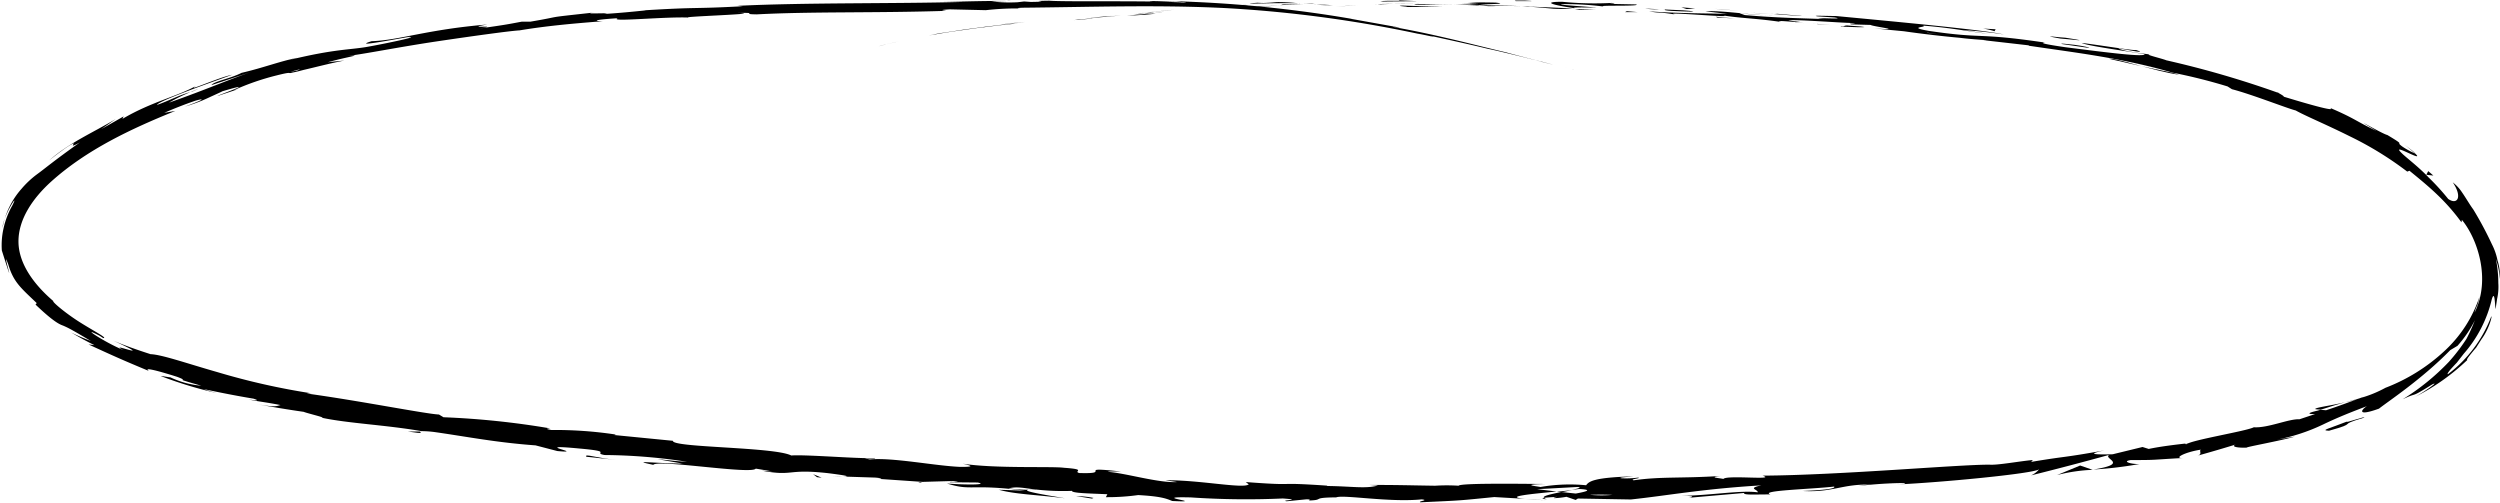 <?xml version="1.0" encoding="UTF-8"?><svg xmlns="http://www.w3.org/2000/svg" xmlns:xlink="http://www.w3.org/1999/xlink" data-name="Layer 1" height="95.8" preserveAspectRatio="xMidYMid meet" version="1.0" viewBox="11.7 202.1 476.4 95.8" width="476.4" zoomAndPan="magnify"><g id="change1_1"><path d="M152.58,219.65l-1.27.47Z"/></g><g id="change1_2"><path d="M179.58,210.79l-.48.14c1.34-.38,2.7-.68,4.06-1C182,210.21,180.76,210.46,179.58,210.79Z"/></g><g id="change1_3"><path d="M205.78,206.55c-2.52.12-9.58,1-14.25,1.78l-.77.1-2.1.44C194.32,207.82,201.74,206.92,205.78,206.55Z"/></g><g id="change1_4"><path d="M219.93,205.63c-.88,0,3-.31-3.3.25l.6,0Z"/></g><g id="change1_5"><path d="M217.23,205.85c-2.79.23,1.83-.1,0,0Z"/></g><g id="change1_6"><path d="M230.12,204.74l-3.67.37c.77,0,4-.28,2.83-.15C233,204.64,232.27,204.65,230.12,204.74Z"/></g><g id="change1_7"><path d="M233.59,204.33l-1.9.18A18.61,18.61,0,0,0,233.59,204.33Z"/></g><g id="change1_8"><path d="M227.65,204.89l4-.38a7.74,7.74,0,0,0-1.86.16A15.17,15.17,0,0,0,227.65,204.89Z"/></g><g id="change1_9"><path d="M225.36,205.06c-2.06.13-4.73.33-1.05,0C217.28,205.64,218.33,205.67,225.36,205.06Z"/></g><g id="change1_10"><path d="M207.11,206.27l-2.75.25-2.38.3Z"/></g><g id="change1_11"><path d="M253,203.53a14.57,14.57,0,0,0-1.52-.15l-2.71.18C250.19,203.52,252.84,203.46,253,203.53Z"/></g><g id="change1_12"><path d="M251.5,203.38l4.07-.22C251.93,203.27,251.27,203.34,251.5,203.38Z"/></g><g id="change1_13"><path d="M234.22 204.06L227.57 204.75 235.51 203.95 234.22 204.06z"/></g><g id="change1_14"><path d="M268.56 203.2L266.26 203.35 270.36 203.12 268.56 203.2z"/></g><g id="change1_15"><path d="M278.87,203.16c-1.7.11,2.34.22.54.28,2.8,0,5.19-.06,7.34-.12C284.47,203.34,282,203.29,278.87,203.16Z"/></g><g id="change1_16"><path d="M290.37,203.26l-3.62.06Z"/></g><g id="change1_17"><path d="M262.5,203a32,32,0,0,0,3.21.09L264.1,203Z"/></g><g id="change1_18"><path d="M264.05,203h.05l3.46,0Z"/></g><g id="change1_19"><path d="M262.1,203h.4A1.34,1.34,0,0,0,262.1,203Z"/></g><g id="change1_20"><path d="M244.89,203.47c2.38-.19,7.36-.53,2.53-.4C245.71,203.25,248.48,203.18,244.89,203.47Z"/></g><g id="change1_21"><path d="M260.1,202.86l-4.32.1c.09,0,.87.06-.32.14Z"/></g><g id="change1_22"><path d="M262.22 202.76L260.11 202.86 261.71 202.84 262.22 202.76z"/></g><g id="change1_23"><path d="M283,203c1.86-.06,3.91-.05,6.22,0l-7.47-.15C281.38,202.86,280.31,203,283,203Z"/></g><g id="change1_24"><path d="M273.77,202.88h.42C273.93,202.86,273.73,202.85,273.77,202.88Z"/></g><g id="change1_25"><path d="M311.9 203.68L311.54 203.63 311.45 203.66 311.9 203.68z"/></g><g id="change1_26"><path d="M281.31,202.77c-1.86-.05-3,0-4,0h4.44C281.88,202.79,281.91,202.77,281.31,202.77Z"/></g><g id="change1_27"><path d="M296.71,203.33l-3.22-.2C294.44,203.21,296.36,203.37,296.71,203.33Z"/></g><g id="change1_28"><path d="M274.81,202.92h-.27C275.15,203,275.07,202.94,274.81,202.92Z"/></g><g id="change1_29"><path d="M274.81,202.92l2.47-.1-3.09.05Z"/></g><g id="change1_30"><path d="M318.84,202.66a62.82,62.82,0,0,1-9.45-.22c-4.16,0-1.46.68,2.15,1.19.13-.08.14-.16,4.41-.08-1.49-.18-9.47-.64-5.86-.66a57.83,57.83,0,0,1,7.39.48c-2.33-.35,7.22,0,6-.43l-5-.1C318.42,202.78,320.22,202.77,318.84,202.66Z"/></g><g id="change1_31"><path d="M303.4,203.29l-1.76,0c2,.1,3.44.23,6.07.47a26.79,26.79,0,0,0,3.75-.06l-8.66-.36Z"/></g><g id="change1_32"><path d="M293.75,203c1.38-.15,5.6-.12,3-.4-5.16-.12-3.62.08-6.71.1,8.33.1-2.39.05,3.62.27l-4.49,0,4.3.17h-.22c-.36,0-.48-.05-.07,0h.17a1.75,1.75,0,0,1,.38-.06c2.41.1.38.05-.38.06l-.1,0h0l8.34.13Z"/></g><g id="change1_33"><path d="M251.85,202.55c.26,0,.25,0,.27,0C252.66,202.53,252.87,202.51,251.85,202.55Z"/></g><g id="change1_34"><path d="M255.29,202.5c-.6,0-1.11.12-3.08.18-1.71,0,0-.07-.09-.11-1.18.08-4.15.29-.42.19l.59,0c3.36-.1,7.68-.05,7.1,0A34,34,0,0,0,255.29,202.5Z"/></g><g id="change1_35"><path d="M274.77,202.4l7-.08-3.54-.16.18.09C274.4,202.22,275.26,202.33,274.77,202.4Z"/></g><g id="change1_36"><path d="M312.69 203.82L311.77 203.99 315.79 203.87 312.69 203.82z"/></g><g id="change1_37"><path d="M321.72 204.23L321.37 204.41 323.76 204.41 321.72 204.23z"/></g><g id="change1_38"><path d="M172.29,292.91l-2-.07C171.2,292.9,171.83,292.92,172.29,292.91Z"/></g><g id="change1_39"><path d="M187.06,294.1l.37-.15C186.74,294,186.46,294,187.06,294.1Z"/></g><g id="change1_40"><path d="M458.62,278.74c-2.84.69-6.13,1.06-5.68,1.34l1,.09C455.85,279.55,457.34,279.1,458.62,278.74Z"/></g><g id="change1_41"><path d="M308.39,295.81l.87.1,2-.41Z"/></g><g id="change1_42"><path d="M306.31,297.43l-3.93-.22C303.26,297.29,304.53,297.37,306.31,297.43Z"/></g><g id="change1_43"><path d="M91.81,284.33l-2.42,0C93.09,284.88,91.49,284.46,91.81,284.33Z"/></g><g id="change1_44"><path d="M413.6,213.31l6.22,1.42C416.84,213.91,414.45,213.2,413.6,213.31Z"/></g><g id="change1_45"><path d="M178.42,289.37c-1.25,0-1.79,0-1.76.09C178,289.5,178.68,289.48,178.42,289.37Z"/></g><g id="change1_46"><path d="M427,216.35l-1.29-.38-5.89-1.24C422,215.29,424.53,216,427,216.35Z"/></g><g id="change1_47"><path d="M203.61,202.25h.66A2.63,2.63,0,0,0,203.61,202.25Z"/></g><g id="change1_48"><path d="M288.45,209.87l-3.43-.73Z"/></g><g id="change1_49"><path d="M358,206.69c-1.91-.13-.3,0,0,0Z"/></g><g id="change1_50"><path d="M348.75,205.05a2.31,2.31,0,0,0,.77-.06A3.59,3.59,0,0,1,348.75,205.05Z"/></g><g id="change1_51"><path d="M445.79,219.8l.16,0C445.43,219.61,445.52,219.65,445.79,219.8Z"/></g><g id="change1_52"><path d="M355.11,206.36l2.43.25Z"/></g><g id="change1_53"><path d="M355.49,206.5l-1.67-.15C353.57,206.37,353.79,206.41,355.49,206.5Z"/></g><g id="change1_54"><path d="M360.63,206.89l-3.09-.28c.38,0,.53.07.43.08Z"/></g><g id="change1_55"><path d="M48,219.64l.4-.11C50.17,218.75,49.38,219.06,48,219.64Z"/></g><g id="change1_56"><path d="M410.53,291.66l.22,0h-.28Z"/></g><g id="change1_57"><path d="M403.69,292.63a31.92,31.92,0,0,1,6.78-1l-2.38-.82Z"/></g><g id="change1_58"><path d="M137,289.6l4.78.84c-5.87-.06-10.06-.7-5.59.24.81-1.09,18.74,1.89,19.53.72l3.16.53-2-.13c6.13,1.13,4.67-.42,12.62.47,2.76.35,4.69.64,2.79.64l6.21.2c1.8.16,1.34.33-.45.17l9.46.65-.08,0,5.94-.17c2.39.33-1.21.05-.61.24l5.25.05c2.12.45-2.24.47-5.86.19,4.81,1.5,4.37,0,14.87,1.36l-5-.17c3.15.87,7,.93,12.6,1.62-1.32-.26-11.14-1.72-5.44-1.66a46.2,46.2,0,0,0,6.79.25c0,.43,3,.48,6.75.64l-.28.56a42.24,42.24,0,0,0,6.15-.4c4.52.25,5.44.71,6.49,1.13,7.23.36-5-.9,3.6-.68a155.18,155.18,0,0,0,17.46.2c4.21.29-.75.33.76.53l3.75-.37c.91,0,.61.16.46.23,3.15-.1.27-.56,5.22-.6,1.34-.56,10.15,1,16.28.38,1.51.17-.73.34-.27.56,8.41-.38,7.21-.32,14.11-1l5.88.34c-4.33-.41,1.19-.93,6-1.4l-3.72-.44,7.7-.42c.93.07.16.29-1.1.55l1.41-.17c2.75.15,1.33.51-.64.87l-2.78-.29c-1.9.4-3.67.77-3.27,1.11.5-.07,1.46-.13,2.52-.19-.49.11-.81.2-.58.25a15.23,15.23,0,0,0,2.33-.26l1.76.6.42-.27,10.1.18c7.21-.77,13.45-2,24.87-2.69-2.81.59-.57.78-.7,1.33-3.15-.45-8.86.58-14.8.69,3.1-.06,2.43.23,1.64.35l10.57-.92c-.22.45,2.26.26,5,.28-2.13-.76,7.86-1,12.15-1.5.28.28-.73.63-6,.84,5.84.33,7.44-1.38,13.15-1.21a11,11,0,0,0-2.47.28c3-.47,10.3-.78,8.6-.4l-1.28.09c8.52-.39,25.87-2.05,27.07-2.89a4.43,4.43,0,0,1-1.53,1.16q7.47-1.86,14.88-3.91c-1.27.76,4,1.67-3,2.79a73,73,0,0,0,8.78-1.05c-1.39.08-3.54-.47-1.67-.75,5.25,0,3.63-.05,10.07-.4-2.08.16.07-1.09,3.31-1.59-.48.22.42.89-.75,1.18,2.65-.73,5.29-1.51,7.91-2.32-2,.52-.21.86,1.65.75-.87,0,7-1.42,9.07-2.09l-3.45.59a36.07,36.07,0,0,0,8.77-2.87c2.09-1,4.16-1.92,8.44-3.53-1,.57-2.17,2.09,2.28.48,1.73-1.38,8.15-5.58,13.58-11.15L480,268a22.39,22.39,0,0,0,3.32-4.88,34.57,34.57,0,0,1-1.61,3.55,34.81,34.81,0,0,1-3.36,4.39,43.94,43.94,0,0,1-8.8,7.13c3.2-1.53,1.1,0,5.64-2.84,1.73-.83-2.26,1.94-3.69,2.59a41.6,41.6,0,0,0,10.37-7.24c-.19,0,.12-.46.68-1.15.29-.36.62-.77,1-1.2l1-1.57c1.48-2,2.12-4.56,1.88-4.37a24.87,24.87,0,0,1-8.25,11c-.19,0,.05-.41.62-1.05.31-.34.67-.73,1.08-1.16l1.31-1.69a24.08,24.08,0,0,0,5.34-10.35c.66-2.19.58,1.87.77,1.78,0-.31.12-1,.25-1.89a10.49,10.49,0,0,0,.23-3,23,23,0,0,0-.47-4.6,13.77,13.77,0,0,1,.75,3.84,9.5,9.5,0,0,0-.43-3.56,11.75,11.75,0,0,0-1.08-3.1A67.26,67.26,0,0,0,483,242c-.61-.81-1.38-2.15-2.14-3.25a7.91,7.91,0,0,0-1.76-1.9c1.91,2.82.87,4.38-.87,3.16a45.22,45.22,0,0,0-3.78-4.14c-1.89-2-4.27-3.77-5.07-4.58-2.39-2.28,4.58,2,2.57.07a14.56,14.56,0,0,1-2.4-1.29c-1.69-1.23,1,.09-2.93-2.25-.83-.12-8.11-4.42-2.05-.76-4-1.9-4.08-2.37-8.87-4.41,1.4.9-4.68-.86-8.86-2.14.28,0-.6-.5-1-.72a185.44,185.44,0,0,0-21.33-6.2c-.72-.32-4.67-1.24-2.94-1.09-1.2-.17-2.32-.23-4.86-.74-4.85-1.34,5.68,1.06,2-.14-.37.17-6.66-.9-10.32-1.34,1.05.57,8.38,1.52,12,2.15-.1.56-6.5-.23-15.17-1.34-6.89-1-2.93-.81-4.13-.92-12.94-1.9-11.14-.6-21.87-2.19-4.26-.75-.13-.66-1.06-1,5.66.45,8.64,1.12,12.45,1.59l-4.68-.72c1.81.07,5.58.47,7.61.82-3.53-.87-22-2.57-32-3.52-1.8,0-4.9-.15-3.45.07l3.19.21c2.91.47-6-.13-2,.3-4.29-.15-9.09-.23-15.1-.76l-1.11-.4a46.42,46.42,0,0,0,5.62.46c-2.52,0-9.2-1-12-.77l4.21.48c-4.3-.1-9.63-.09-14.95-.48,2.41.44,1.23,0,5,.61-3.26-.67,13.63.87,8.39.05,3.86.69,6.71.62,11.77,1.37-.15-.12-1.79-.35,2.68,0l1,0,.3,0-.25,0c.2,0,.21,0-.09,0-1.06-.13-1.92-.25-2.27-.34,2.24-.1,9.35.45,11.76.52,2.65.27-1.12,0,.32.28l3.61.1c.33.3,7,1.09.74.67l5.61.54c3.29.48,7.81,1,10.61,1.24,2.64.35,6.69.52,4.38.44l8.76,1,.07.08c8.6,1.29,17.8,2.32,27.35,5.12a105.62,105.62,0,0,1,10.49,2.63l.84.53c3.63.93,10.59,3.67,12.15,4.05,1.76,1,5.92,2.73,10.18,4.86a64,64,0,0,1,11.07,6.79l.43-.16c3.4,2.78,6.74,5.46,9.9,9.82l.09-.46c2.93,3.54,5.59,11.24,2.42,17.66a6.44,6.44,0,0,1,.5-1.37c.24-.61.33-1.35.53-1.95a24.48,24.48,0,0,1-6.91,10.77A34.76,34.76,0,0,1,466.27,276a22.77,22.77,0,0,1-4.58,1.89l.47-.2-.79.3c-.86.28-1.77.5-2.75.77a23.61,23.61,0,0,0,2.33-.61c-1.48.54-3.73,1.39-6,2.13l-1.08-.09-.52.16c-2.26.51-1.74.7-.47.65l-3,1c-2-.12-6,1.7-8.69,1.52-1.47.75-11.71,2.39-12.87,3.24-.1-.08-.8,0,.47-.21-2.64.3-5.28.61-7.63,1.1l-1.18-.37-5.7,1.39c-3.55.07-5,0-1.58-.74-8.36,1.5-6.81,1-13.94,2.19l.32-.36c-2.57.23-6.64,1-8.21.89-5.79-.05-28.49,2-43.31,2.09,2.92.92-6.89-.16-7.45.63-.87-.21-2.94-.27-.55-.57-7.54.49-11.35.08-16.55.83-.87-.23,1.61-.39.84-.52a17.24,17.24,0,0,1-3.19.13c-.77-.13,1.1-.23,2.29-.36-7.71.2-8.47,1-9,1.69a32.55,32.55,0,0,0-8.69.33c-1.37-.23-3.64-.46,1.16-.57-2.71,0-16.49-.24-16.77.33a35.18,35.18,0,0,0-4.48,0c-6.06-.09-6.59-.15-12.54-.15l1.65.11c-2.36.66-4.95.14-9.75.09l.14-.06c-11-.75-4.75.12-15.58-.69l.57.44c-1,.9-9.59-.89-15.89-.77l2.26.33c-3.45.21-9.55-1.62-13-1.93-.75-.12,1.2-.07,2.25-.08-9-1-1.2.5-7.93.29-1.23-.36,1.64-.68-2.89-1-2.24-.31-13.17.18-19.31-.78,1.34.32,2.68.63-.46.61-4.79-.19-12.86-1.83-17.23-1.42-.61-.11-.83-.19-.85-.25-3.67-.06-11.9-.69-14.13-.5-3.25-1.66-22.77-1.48-22.55-2.8L128.76,285l.31-.09a77.17,77.17,0,0,0-12.28-.87c-1.64-.28-.42-.26-.27-.31a157.46,157.46,0,0,0-20.31-2.12l-.86-.52c-2.41-.09-15-2.6-25.19-4a3.73,3.73,0,0,1,1.14,0A133.67,133.67,0,0,1,53.09,273c-5.76-1.64-10.5-3.32-12.7-3.41C38,268.82,35.6,268,33.27,267c8.94,4.12-1.6,0,2,1.83-3.64-1.47-8.77-4.93-4.54-2.72l.62.41c1,.07-1.77-1.33-4.49-3.05s-5.3-3.91-5-4c-3.52-3-6.62-7-6.64-11.33s2.82-8.33,6.16-11.37c6.83-6.17,15.37-10.15,23.73-13.53l-2.11.36c1.94-.84,3.91-1.62,5.91-2.3,1.6-.47,2.22-.42-2,1.12a30,30,0,0,0,4.4-1.64c1.47-.68,2.7-1.22,2.75-1.28,8.5-2.52-3.13,1.58-.53.77l3.5-1.16-.81.2a47.56,47.56,0,0,1,8.23-2.85c3.34-.84,1.77-.2,3.08-.55,0,0,.45-.06,2-.48,2.6-.6,5.17-1.29,7.8-1.79-1.07.11-2.15.19-3.21.34,3.42-1,7.38-1.55,3.67-1.2,2.72-.27,10-1.73,17.2-2.8s14-2,15.71-2.09c4.92-.82,9.83-1.28,15.91-1.75-1.52,0-2.46-.23,2.8-.57-1.87.8,9.63-.39,13.9-.1-3.81-.16,14.94-.72,9-.9,4.39-.08.27.23,3.6.27,10.43-.56,23-.24,36-.67.2-.07-2-.13.81-.29l6.83.16a52.62,52.62,0,0,1,7-.32c-.66,0-1.64-.09.07-.15,12.66-.12,25.59-.58,38.55.07a238.75,238.75,0,0,1,38.44,5.26c-3.39-.75-1.12-.28,1.48.27-1.69-.36.05,0-.28-.13,3.5.77,7,1.53,10.5,2.38,1.93.37,11.23,2.67,12.32,3l-3.31-.82c4.41,1.08-6.14-1.62-5.49-1.49-4.94-1.14-13-3.33-21.19-4.79-1.8-.39,1.55.26.59,0l-9.25-1.66.53.07a239,239,0,0,0-33.74-3.39l1.1.15-5.39-.2c-3.68.12,9,.2,5.66.34-4.26-.49-22.63-.13-25.5-.4-4.94.07,1.44.16-3.49.24l-1.3-.09-1.25.15a29.67,29.67,0,0,1-5-.16l3.07-.08c-4.19-.07-11.82.21-13.26.18h4.74c-13.45.36-29.88.1-42.9.74l1,.08c-9.92.54-8,.11-18.86.78l.4,0c-2.18.23-5.08.52-8.07.7,2.74-.34-5.19.12-1.6-.31-10.73,1.18-5.31.57-12.35,1.77l-1.65,0c-2.39.44-2.59.53-8,1.29,4.41-.75-3.5.12,1.44-.75-11.44.94-16.74,3-22.05,3.18-5,1.57,9.82-1.42,7-.75,2.46-.22-4.2,1.18-7.73,1.81s-6.27.38-15.24,2.59l1.83-.49c-3.39.68-6.49,1.91-10.63,2.87-2.14,1.1-5.27,1.61-5.75,2.34l8-2.65c-4.56,1.52-8.67,3.38-16.1,6A33.35,33.35,0,0,1,48,219.64c-2.25.61-4.13,1.68-6.4,2.46.41-.81,9.51-4,14.35-5.75-2.47.44-9.11,3.49-6.86,2.09-3.25,1.92-8.61,3.07-14.06,6.32l.23-.48L31,226.71l2.75-1.93c-4.38,2.63-8.86,4.51-12.67,7.88,4.13-3.28,4.79-3.31,4.69-3.17s-.74.82,1.16-.26c-5.19,3.68-6.57,4.92-8.27,6.15a17.85,17.85,0,0,0-2.86,2.7,15.44,15.44,0,0,0-3.63,7.45c.13-2.38,3.37-7.24,1.89-4.29a15.63,15.63,0,0,0-1.71,4.49,14.57,14.57,0,0,0-.3,4.1c3.22,10.16-.34-1.56,1.23,2.67,1,3.39,2.41,4.47,5.42,7.36l-.23.28c4,3.83,4.89,3.83,5.42,4.08s1,.38,5.13,2.87c-1.27-.5-2.53-1-3.79-1.65,1.46.87,2.94,1.69,4.46,2.43l-1.12-.13c5,2.3,6.56,3,11.54,5.07-1.07-.7.87-.32,5.35,1.1,3,1.14-1.84-.14,4.59,1.69A17,17,0,0,1,44.16,274c-.32,0-1.49-.25-1.82-.24A76.29,76.29,0,0,0,53,277c-.9-.25-2-.55-2.51-.76,3.17.68,6.34,1.3,9.52,1.83,1.45.47.25.32-.94.16,1.92.4,3.28.51,6.1,1.06-.79.15-.68.52-4.7-.2,3,.54,6.06,1.06,9.1,1.49.58.26,4.58,1.2,3.38,1.11,5,1.09,12.44,1.4,19.07,2.57a19.21,19.21,0,0,1,2.48.17c6.25.89,11.76,2,19.25,2.54l4.15,1.08c5.84.55-5.63-1.41,4.1-.49,6.89.61,2.51.8,4.9,1.25a106.48,106.48,0,0,1,15.73,1.29C140.55,290,138.92,289.77,137,289.6Zm72.13,5.79a27,27,0,0,1-5.22-.23C205.5,294.78,206.71,295.09,209.09,295.39Zm110,1a22.72,22.72,0,0,1-4.48,0C315.89,296.35,317.39,296.33,319.05,296.41Zm59.83-88.06H379C382.12,208.79,381,208.63,378.88,208.35Zm-6.43-.77c-.65,0-.61,0-.34.09a32.18,32.18,0,0,1,3.55.29A16.78,16.78,0,0,0,372.45,207.58Zm-304.3,8-1.24.24C69.64,215.05,68.9,215.34,68.15,215.6Z"/></g><g id="change1_59"><path d="M306.59,297.25a1,1,0,0,1-.6-.23C305.44,297.09,305.43,297.18,306.59,297.25Z"/></g><g id="change1_60"><path d="M92.25,284.32l-.21,0a.61.61,0,0,0-.23,0Z"/></g><g id="change1_61"><path d="M469.9,229.67a25.07,25.07,0,0,1,2,1.7C472,231.34,471.58,230.91,469.9,229.67Z"/></g><g id="change1_62"><path d="M338.19,205.41l4.15.2c-2-.12-2.72-.22-3.73-.33C338.7,205.35,339.49,205.49,338.19,205.41Z"/></g><g id="change1_63"><path d="M302.25,202.2l-1.89,0,.17.11C303.11,202.35,304.92,202.33,302.25,202.2Z"/></g><g id="change1_64"><path d="M334.4,204.33c-.32-.23-2.92-.32-5.83-.44l.52,0C328.21,204.16,331.31,204.24,334.4,204.33Z"/></g><g id="change1_65"><path d="M327.9,203.86l-2.69-.13A12.88,12.88,0,0,0,327.9,203.86Z"/></g><g id="change1_66"><path d="M364.26,207c-1.37-.18-.89.23-1.66.07C361.05,207.24,371.79,207.49,364.26,207Z"/></g><g id="change1_67"><path d="M332.09 203.5L333.12 203.82 334.75 203.7 332.09 203.5z"/></g><g id="change1_68"><path d="M355,205.13l-4.63-.4a4.74,4.74,0,0,1-1.25,0C352,204.93,355.11,205.23,355,205.13Z"/></g><g id="change1_69"><path d="M349.13,204.74c-1.49-.1-2.91-.19-3.74-.2Z"/></g><g id="change1_70"><path d="M338.44 203.78L339.81 203.91 343.09 204.13 338.44 203.78z"/></g><g id="change1_71"><path d="M404.68,210.5l5,.72c.53,0-.82-.34-2.69-.58C405.79,210.52,403.93,210.27,404.68,210.5Z"/></g><g id="change1_72"><path d="M389.59,207.54a14.85,14.85,0,0,1,2.19.51l.21-.37Z"/></g><g id="change1_73"><path d="M404.29,209.44c.52,0,7.35.83,1-.15C404.73,209.32,399.69,208.62,404.29,209.44Z"/></g><g id="change1_74"><path d="M475.4 235.55L474.42 234.71 474.06 235.41 475.4 235.55z"/></g><g id="change1_75"><path d="M455.52,284.18c5.9-1.64,1.23-.9,6.55-2.45,1.29-.64-4.34,1.3-3,.65C455.64,283.76,453.73,284.11,455.52,284.18Z"/></g><g id="change1_76"><path d="M459.07,282.38l1.74-.72C459.82,282.05,459.35,282.25,459.07,282.38Z"/></g><g id="change1_77"><path d="M302.25 213.06L306 213.99 303.58 213.38 302.25 213.06z"/></g><g id="change1_78"><path d="M309.46,214.83l.89.22,2.25.56Z"/></g><g id="change1_79"><path d="M219.78,297.11l.3-.12a17.91,17.91,0,0,0-3.31-.36Z"/></g><g id="change1_80"><path d="M167.38 293.03L168.28 293.13 166.64 292.46 167.38 293.03z"/></g><g id="change1_81"><path d="M123.44,289.14l5.69.6C125.22,289.37,123,288.47,123.44,289.14Z"/></g></svg>